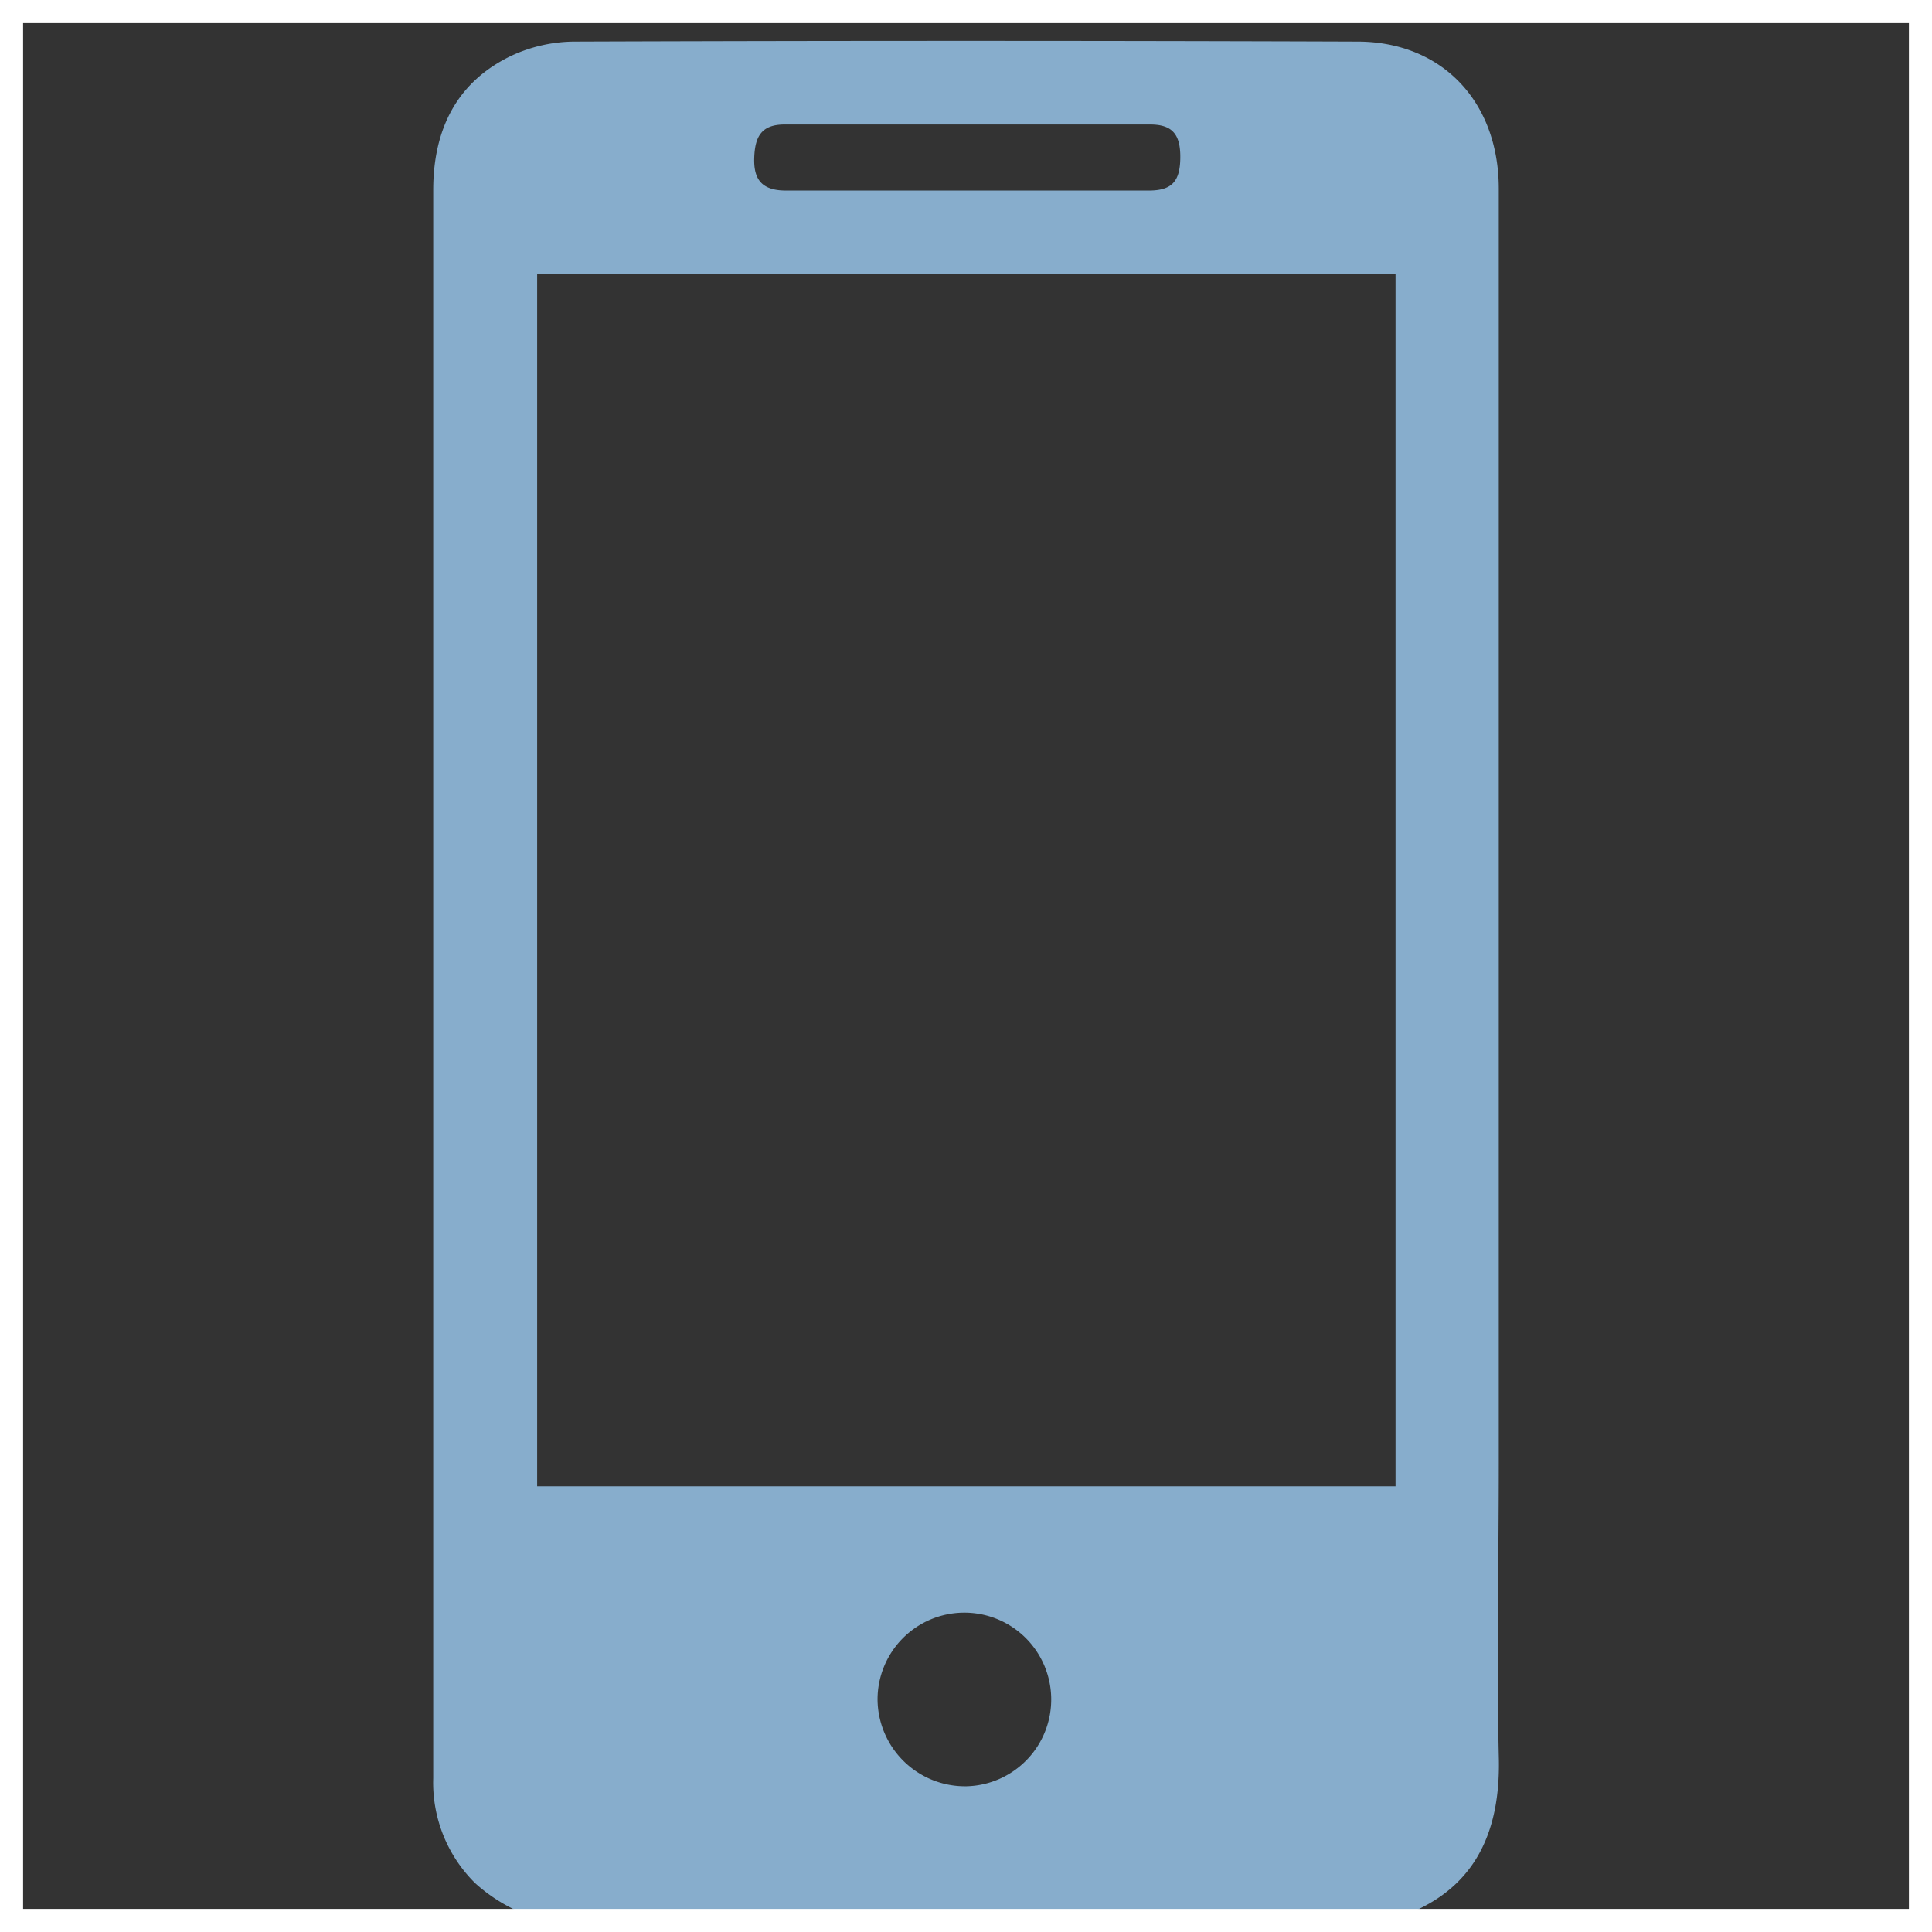 <svg xmlns="http://www.w3.org/2000/svg" viewBox="0 0 83.66 83.66"><rect x="0" y="0" width="83.66" height="83.66" fill="#333333" stroke="none"/><defs><style>.cls-1{fill:#87adcc;}.cls-2{fill:none;stroke:#fff;stroke-miterlimit:10;}</style></defs><g id="レイヤー_2" data-name="レイヤー 2"><g id="レイヤー_1-2" data-name="レイヤー 1"><path class="cls-1" d="M23.85,83.23a7.16,7.16,0,0,1-3.27-1.68A6.11,6.11,0,0,1,18.76,77V8.23c0-2.6,1-4.67,3.37-5.81a6.55,6.55,0,0,1,2.76-.62q16.94-.06,33.88,0c3.67,0,6.13,2.6,6.13,6.37v55.2c0,4.22-.09,8.44,0,12.65.1,3.3-1,6.2-5.12,7.23ZM60.43,11.85H23.26V64.36H60.43ZM41.75,8.25h8c1,0,1.35-.4,1.36-1.42s-.35-1.44-1.31-1.44c-5.27,0-10.55,0-15.82,0-1,0-1.29.51-1.32,1.45S33,8.24,34,8.25Zm.11,69.1A3.76,3.76,0,1,0,38,73.6,3.79,3.79,0,0,0,41.86,77.35Z"/><rect class="cls-2" x="0.5" y="0.5" width="82.66" height="82.66"/></g></g></svg>